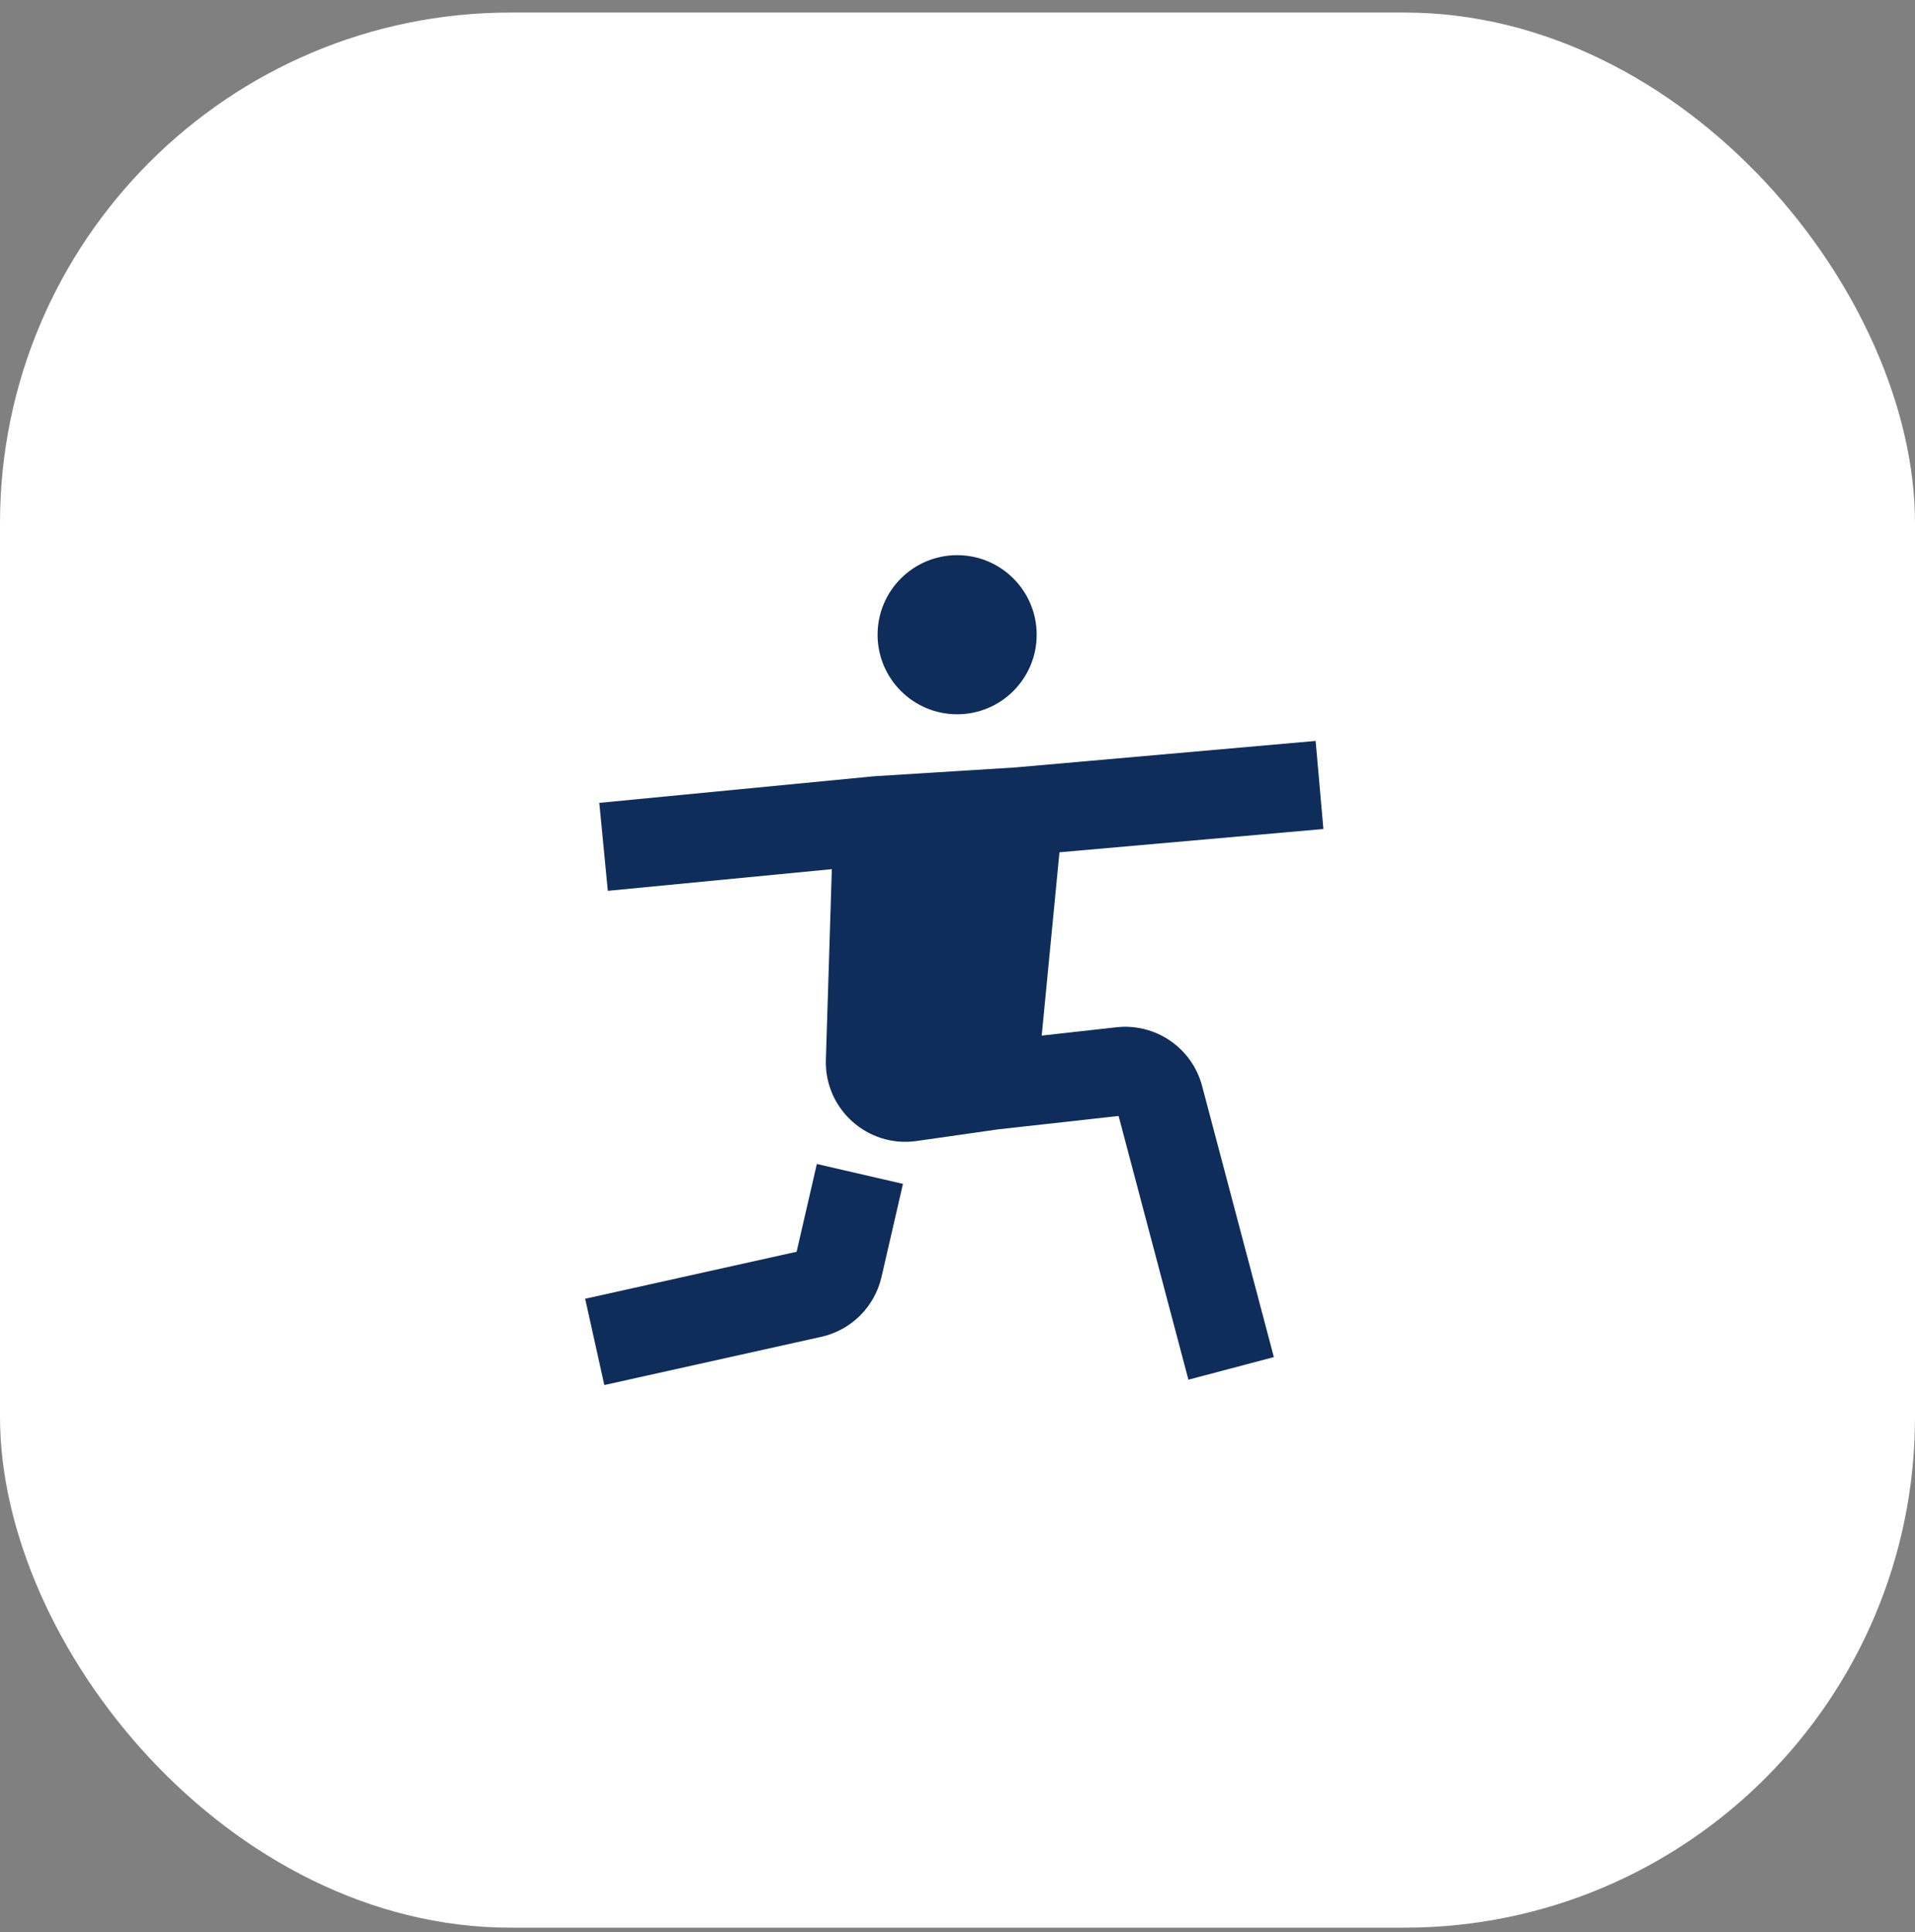<svg width="112" height="113" viewBox="0 0 112 113" fill="none" xmlns="http://www.w3.org/2000/svg">
<rect x="0" y="0" width="112" height="113" fill="#808080" stroke="none"/>
<rect y="0.733" width="112" height="112" rx="29.867" fill="white"/>
<path fill-rule="evenodd" clip-rule="evenodd" d="M55.979 41.772C58.548 41.772 60.631 39.689 60.631 37.119C60.631 34.55 58.548 32.467 55.979 32.467C53.409 32.467 51.326 34.55 51.326 37.119C51.326 39.689 53.409 41.772 55.979 41.772ZM59.403 44.879L76.946 43.331L77.4 48.481L61.963 49.843L60.925 60.562L65.294 60.076C67.585 59.822 69.716 61.282 70.306 63.51L74.502 79.364L69.505 80.686L65.422 65.263L58.371 66.047L53.61 66.727C50.749 67.136 48.212 64.865 48.302 61.976L48.65 50.83L35.549 52.097L35.051 46.952L51.077 45.401C51.106 45.398 51.135 45.396 51.164 45.394L59.403 44.879ZM46.59 73.204L47.774 68.072L52.811 69.234L51.554 74.684C51.151 76.431 49.78 77.791 48.029 78.18L35.345 80.999L34.223 75.952L46.59 73.204Z" fill="#0F2D5A"/>
</svg>
